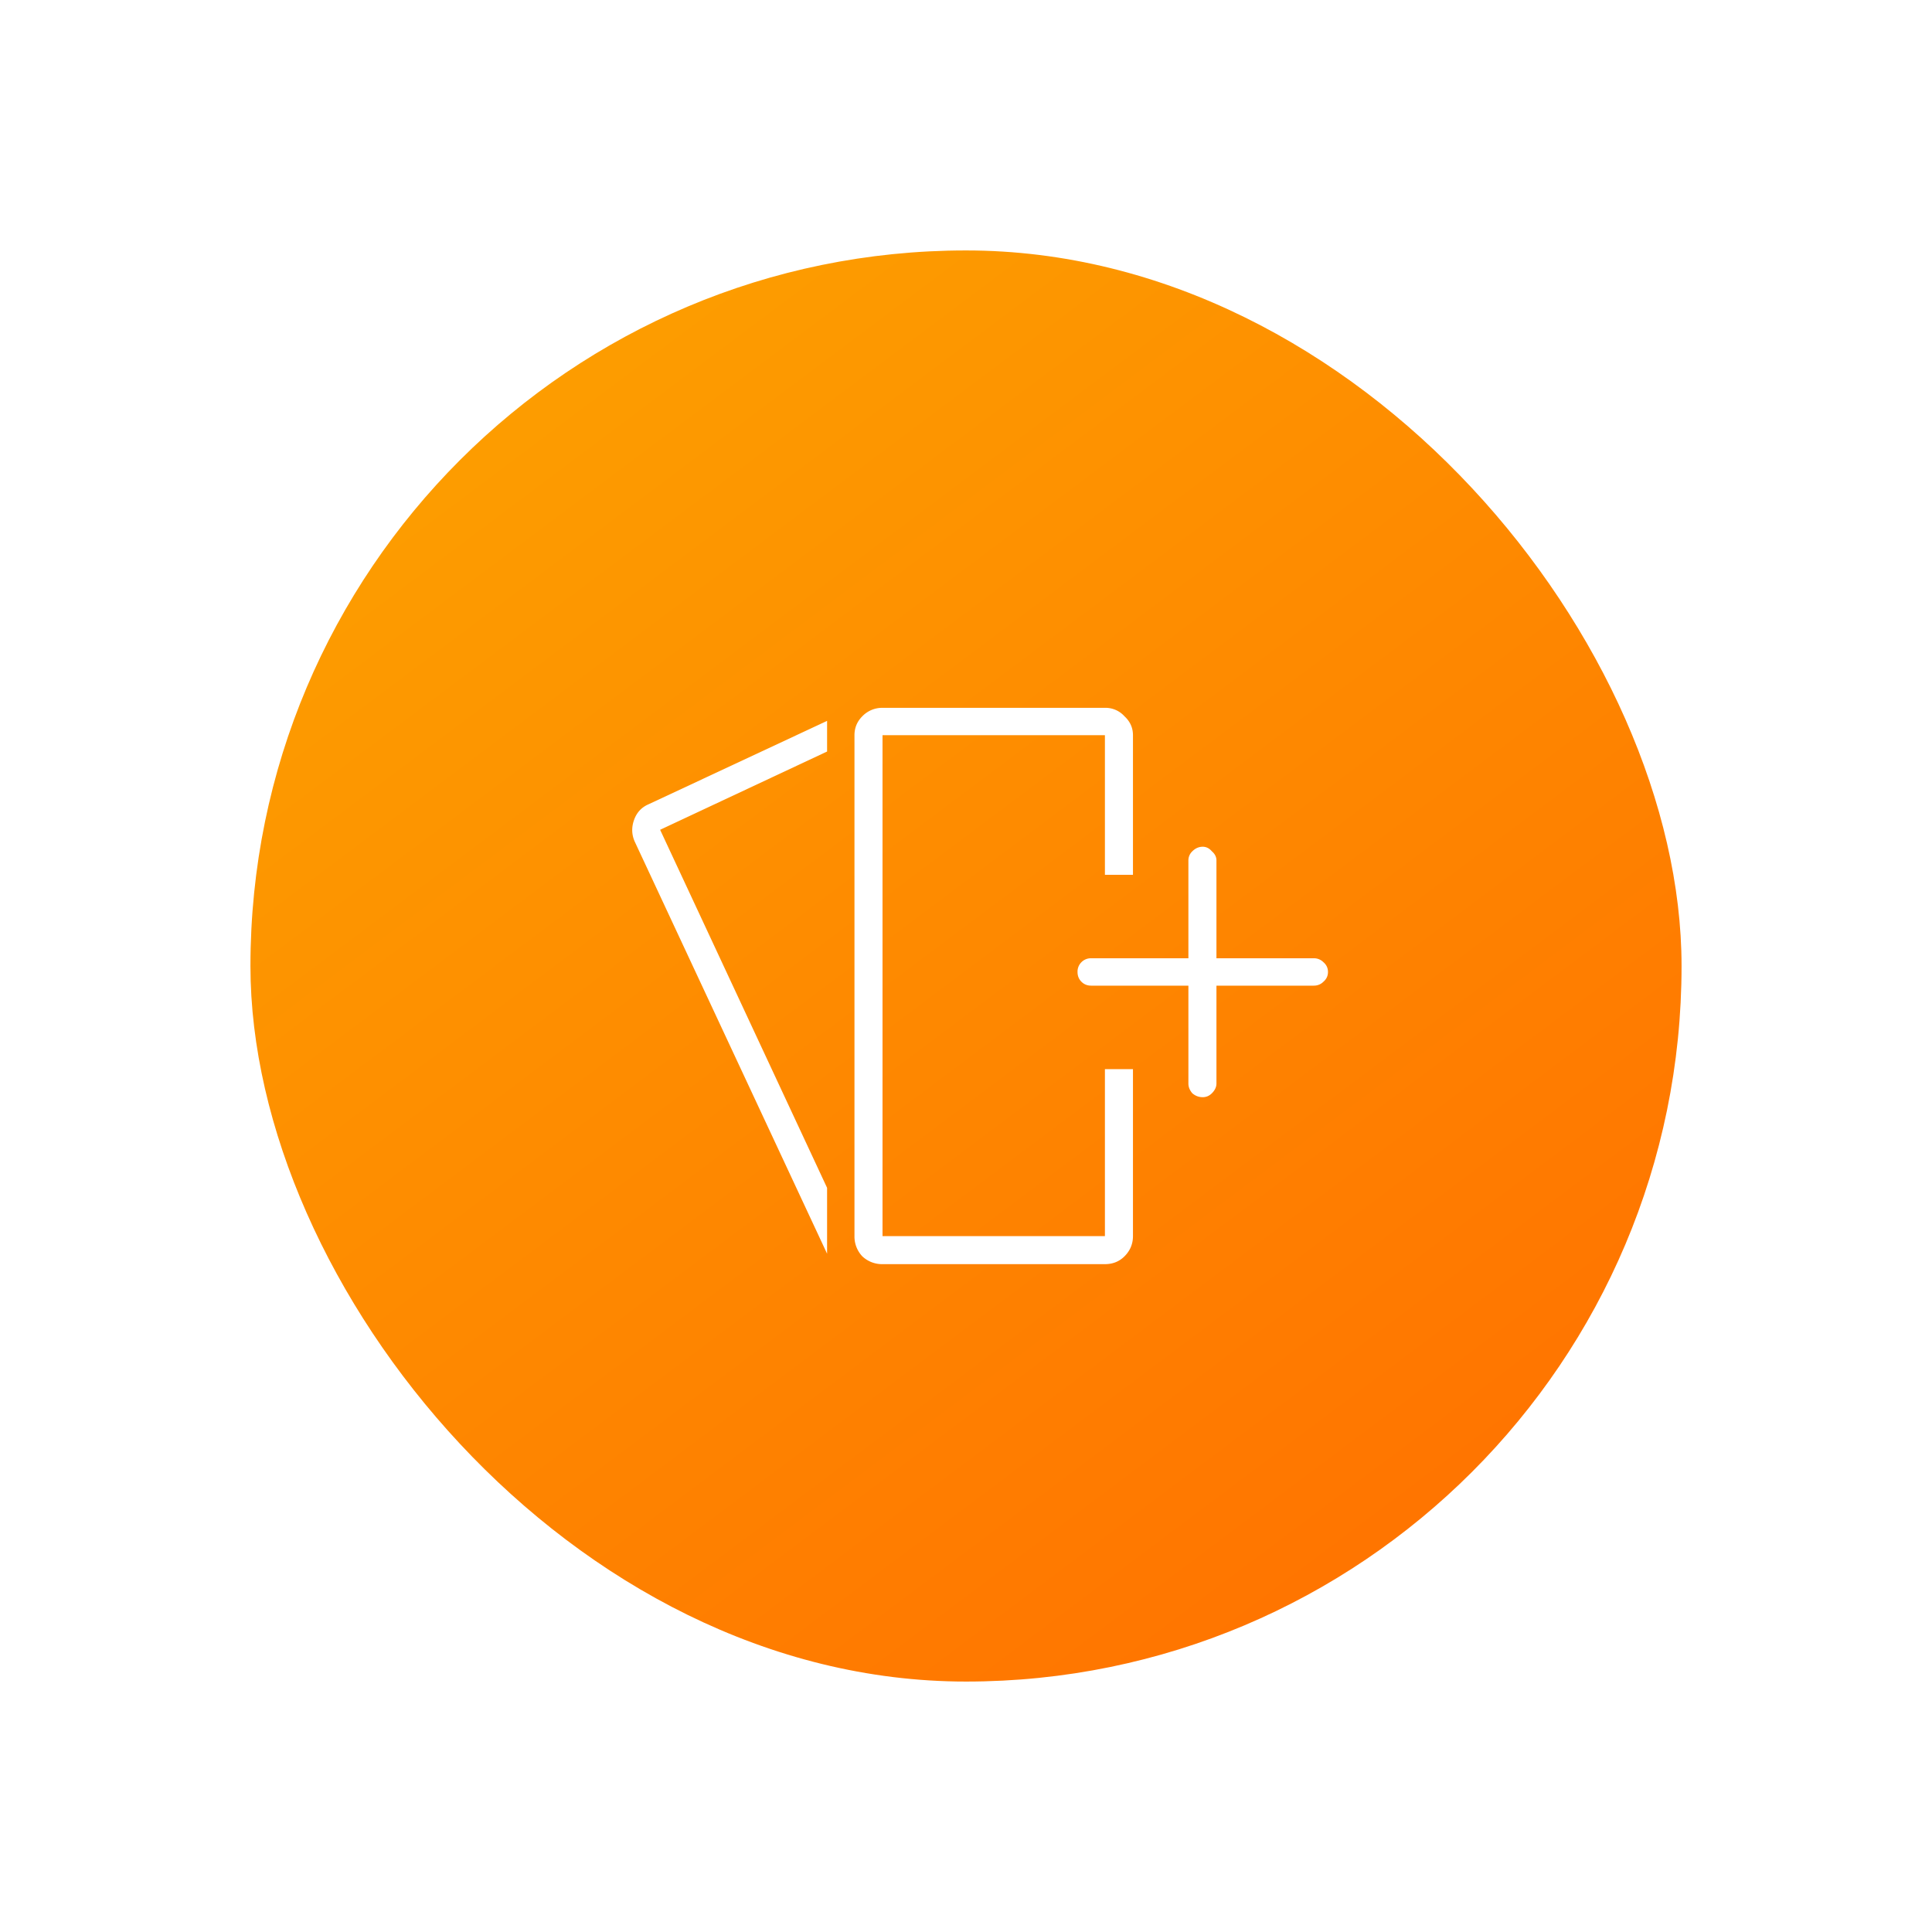 <svg width="162" height="162" viewBox="0 0 162 162" fill="none" xmlns="http://www.w3.org/2000/svg"><g filter="url(#filter0_d_835_6337)"><rect x="21" y="10" width="120" height="120" rx="60" fill="url(#paint0_linear_835_6337)"/><path d="M74 48.352h18.648a2.14 2.14 0 011.641.71c.474.438.711.967.711 1.586v11.704h-2.352V50.648H74v42h18.648v-14H95v14c0 .657-.237 1.222-.71 1.696-.438.437-.985.656-1.642.656H74a2.414 2.414 0 01-1.695-.656 2.414 2.414 0 01-.657-1.696v-42c0-.62.22-1.148.657-1.586a2.314 2.314 0 011.695-.71zm36.148 21H102v-8.204c0-.291-.128-.546-.383-.765-.219-.255-.474-.383-.765-.383-.329 0-.62.128-.875.383a1.05 1.05 0 00-.329.765v8.204H91.5a1.11 1.11 0 00-.82.328 1.113 1.113 0 00-.328.82c0 .328.109.602.328.82.218.22.492.328.82.328h8.148v8.204c0 .291.11.565.329.82.255.219.546.328.875.328.291 0 .546-.11.765-.328.255-.255.383-.529.383-.82v-8.204h8.148c.329 0 .602-.109.821-.328.255-.218.383-.492.383-.82 0-.328-.128-.602-.383-.82a1.113 1.113 0 00-.821-.328zM55.352 58.578l14-6.562v-2.57l-14.985 7c-.583.255-.984.692-1.203 1.312-.219.62-.2 1.221.055 1.804l16.133 34.563v-5.523l-14-30.024z" fill="#fff"/></g><defs><linearGradient id="paint0_linear_835_6337" x1="115" y1="118" x2="43" y2="22" gradientUnits="userSpaceOnUse"><stop stop-color="#FF7500"/><stop offset="1" stop-color="#FD9D00"/></linearGradient><filter id="filter0_d_835_6337" x="0" y="0" width="162" height="162" filterUnits="userSpaceOnUse" color-interpolation-filters="sRGB"><feFlood flood-opacity="0" result="BackgroundImageFix"/><feColorMatrix in="SourceAlpha" values="0 0 0 0 0 0 0 0 0 0 0 0 0 0 0 0 0 0 127 0" result="hardAlpha"/><feOffset dy="11"/><feGaussianBlur stdDeviation="10.5"/><feColorMatrix values="0 0 0 0 0.93 0 0 0 0 0.441 0 0 0 0 0 0 0 0 0.24 0"/><feBlend in2="BackgroundImageFix" result="effect1_dropShadow_835_6337"/><feBlend in="SourceGraphic" in2="effect1_dropShadow_835_6337" result="shape"/></filter></defs></svg>